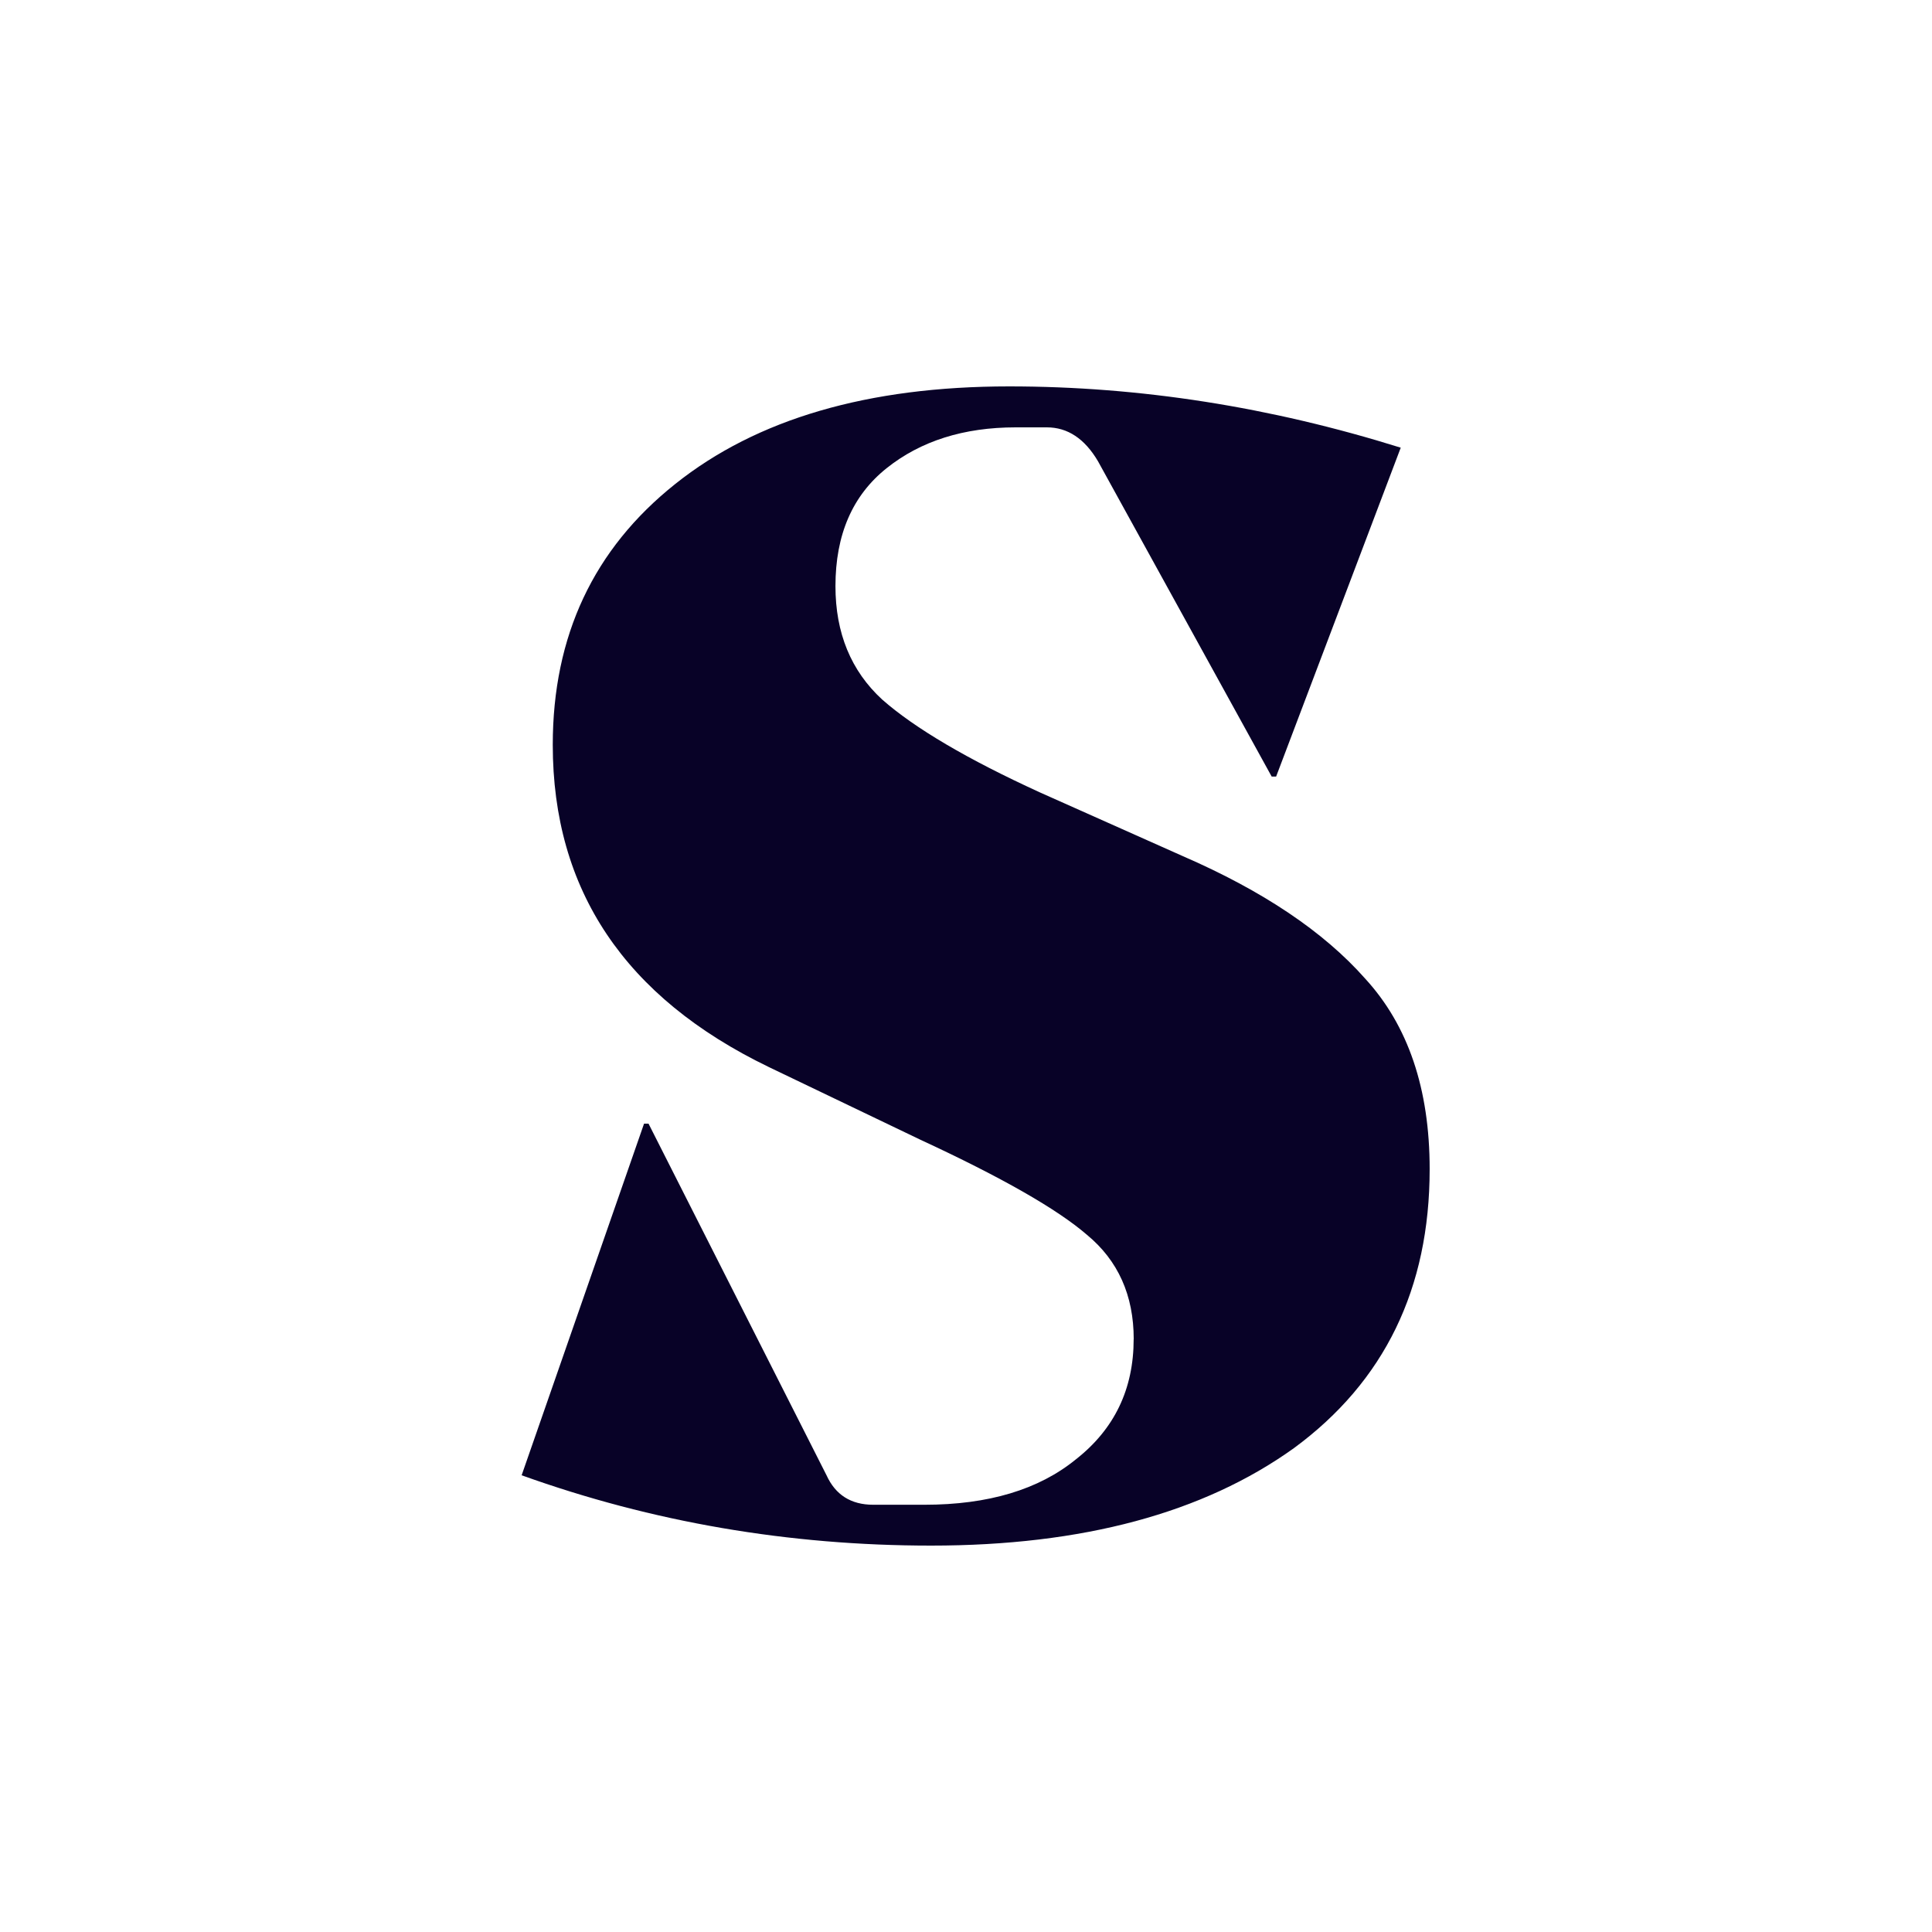 <svg xmlns="http://www.w3.org/2000/svg" width="100" height="100" fill="none"><g clip-path="url(#a)"><path fill="#080227" d="M58.681 69.314c0-2.269-.81-4.07-2.42-5.4-1.537-1.33-4.417-2.975-8.641-4.931l-7.832-3.756c-7.451-3.603-11.177-9.16-11.177-16.676 0-5.636 2.115-10.137 6.339-13.5C39.17 21.682 44.932 20 52.23 20c6.757 0 13.514 1.058 20.272 3.172l-6.45 17.023h-.23L56.835 23.88c-.69-1.174-1.575-1.76-2.649-1.76h-1.613c-2.688 0-4.916.704-6.68 2.112-1.769 1.41-2.65 3.445-2.65 6.106 0 2.426.804 4.385 2.418 5.87 1.69 1.488 4.417 3.093 8.178 4.813l7.374 3.288c4.148 1.801 7.298 3.913 9.446 6.342 2.228 2.427 3.34 5.712 3.34 9.861 0 6.185-2.34 10.999-7.027 14.444C62.289 78.314 56.029 80 48.198 80c-7.374 0-14.44-1.213-21.198-3.64l6.336-18.2h.232l9.213 18.2c.463 1.016 1.267 1.526 2.42 1.526h2.647c3.305 0 5.915-.783 7.837-2.348 1.997-1.565 2.993-3.64 2.993-6.224h.003Z"/></g><defs><clipPath id="a"><path fill="#fff" d="M0 0h100v100H0z"/></clipPath></defs></svg>